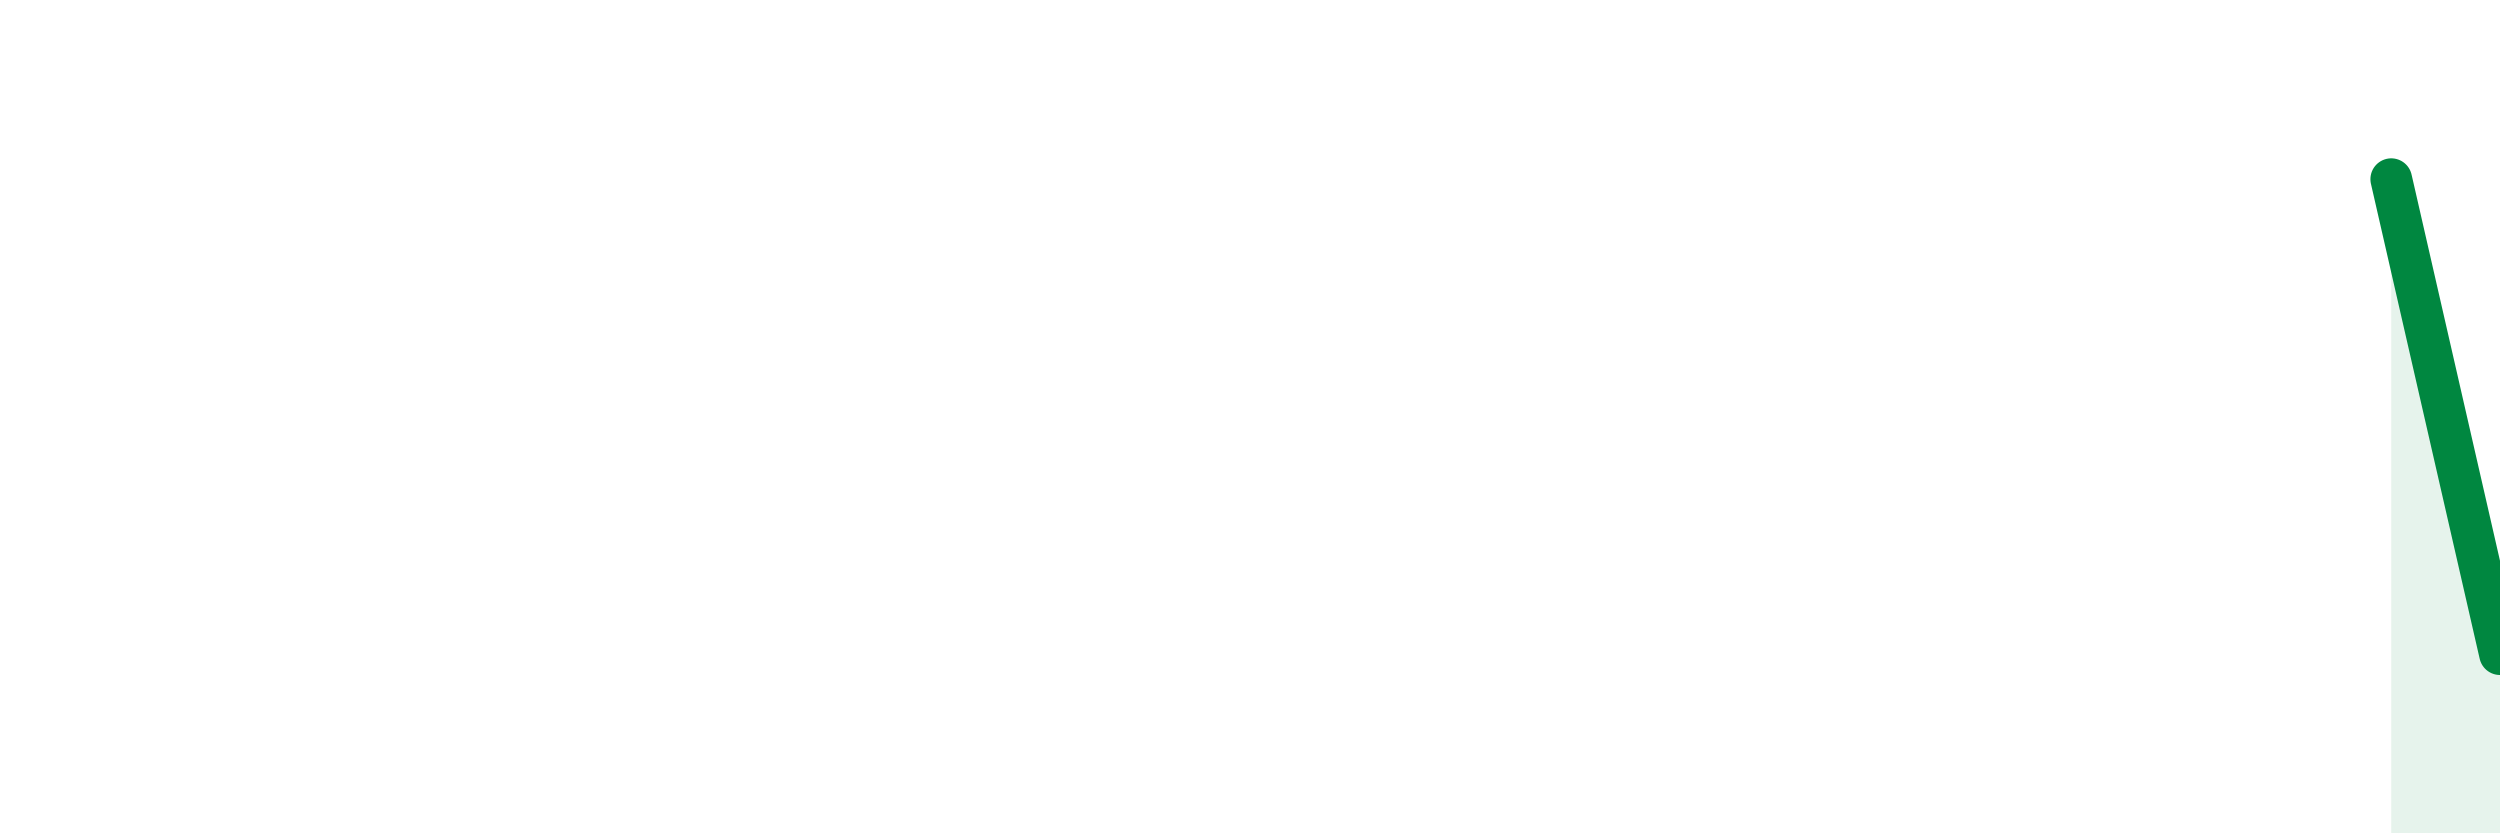 
    <svg width="60" height="20" viewBox="0 0 60 20" xmlns="http://www.w3.org/2000/svg">
      <path
        d="M 57.39,4.3 C 57.91,6.58 59.48,13.42 60,15.7L60 20L57.39 20Z"
        fill="#008740"
        opacity="0.1"
        stroke-linecap="round"
        stroke-linejoin="round"
      />
      <path
        d="M 57.39,4.3 C 57.91,6.58 59.48,13.42 60,15.7"
        stroke="#008740"
        stroke-width="1"
        fill="none"
        stroke-linecap="round"
        stroke-linejoin="round"
      />
    </svg>
  